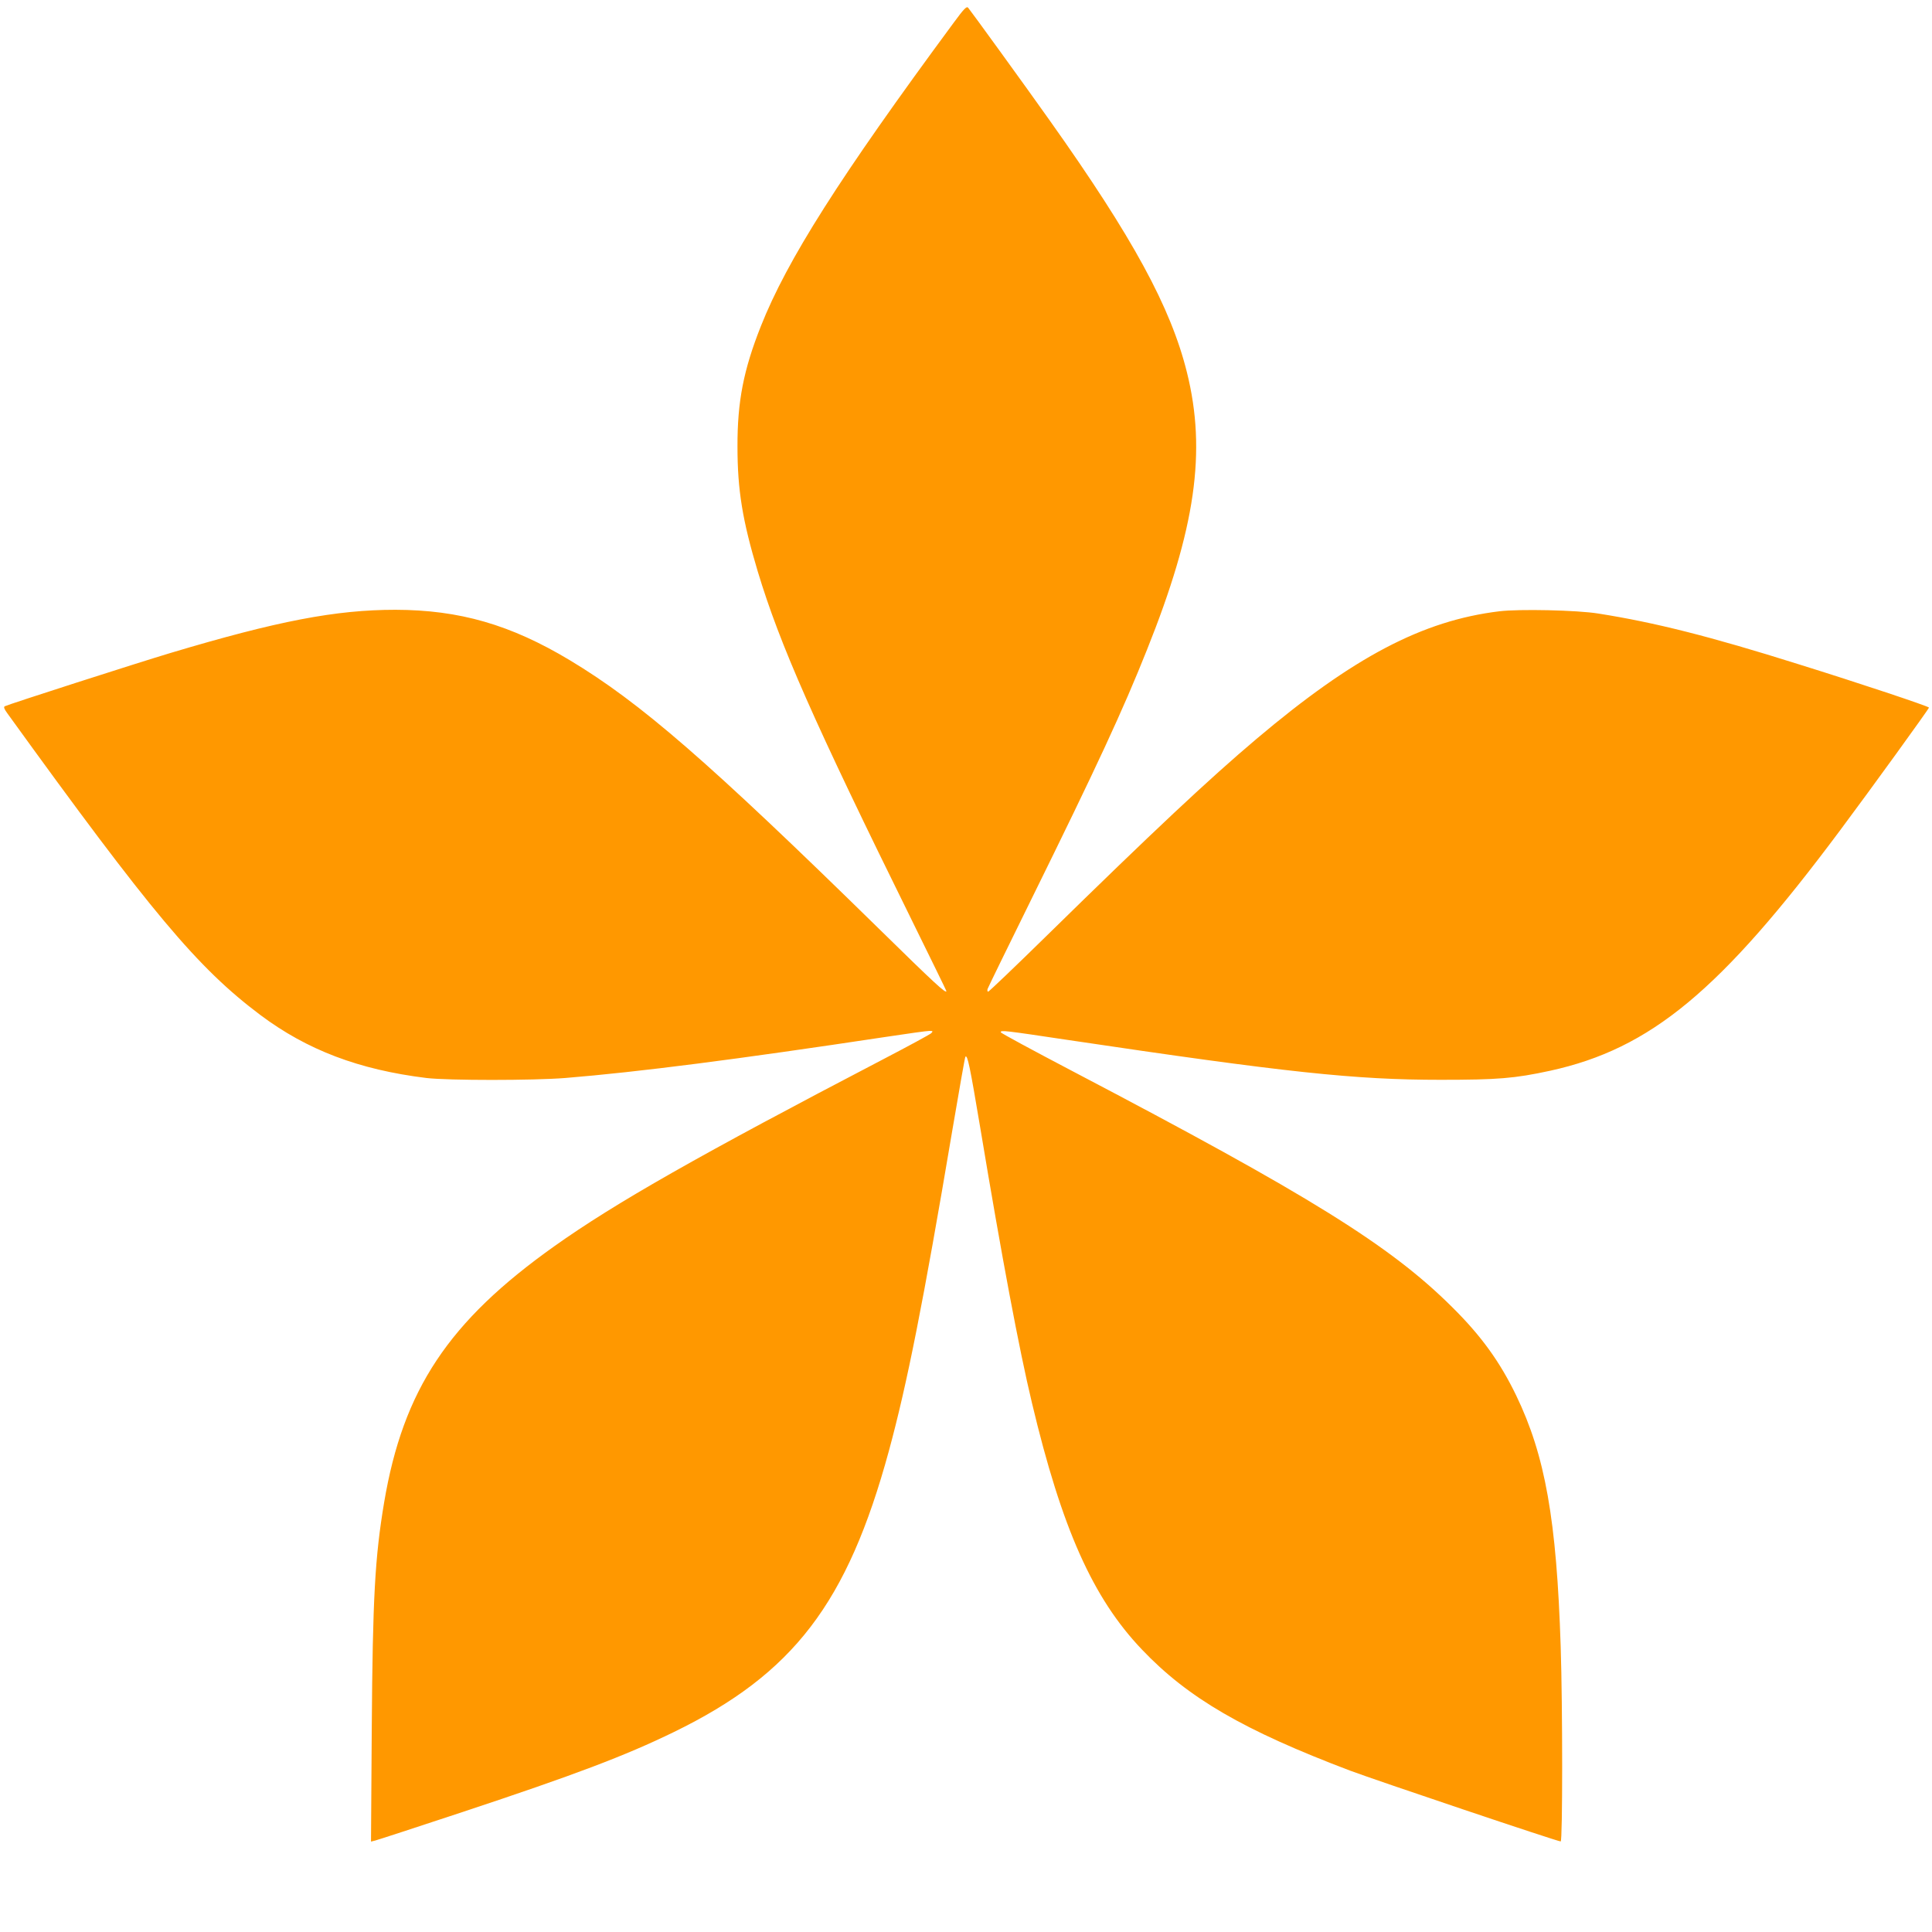 <?xml version="1.0" standalone="no"?>
<!DOCTYPE svg PUBLIC "-//W3C//DTD SVG 20010904//EN"
 "http://www.w3.org/TR/2001/REC-SVG-20010904/DTD/svg10.dtd">
<svg version="1.0" xmlns="http://www.w3.org/2000/svg"
 width="1280pt" height="1280pt" viewBox="0 0 1280 1280"
 preserveAspectRatio="xMidYMid meet">
<g transform="translate(0,1280) scale(0.1,-0.1)"
fill="#ff9800" stroke="none">
<path d="M6318 12649 c-756 -1024 -1104 -1573 -1277 -2010 -115 -290 -156
-499 -155 -799 0 -286 33 -488 134 -825 147 -487 370 -992 1024 -2318 124
-252 226 -460 226 -463 0 -21 -77 50 -448 414 -1130 1107 -1578 1496 -2047
1778 -393 236 -731 333 -1155 334 -396 0 -781 -74 -1490 -286 -227 -68 -1076
-341 -1098 -353 -9 -5 -5 -17 16 -46 957 -1325 1261 -1687 1676 -1999 311
-233 654 -363 1101 -418 144 -17 707 -17 920 0 489 40 1134 123 2122 272 144
22 274 40 290 40 24 0 25 -2 13 -15 -8 -8 -150 -85 -315 -171 -1223 -638
-1778 -953 -2183 -1241 -701 -498 -1001 -950 -1127 -1697 -61 -364 -76 -632
-82 -1499 l-5 -748 28 7 c16 4 277 89 579 189 742 246 1076 372 1400 530 792
386 1149 853 1424 1862 120 441 227 977 421 2128 45 264 83 482 86 484 14 14
29 -57 99 -474 143 -860 257 -1465 342 -1820 198 -832 403 -1292 728 -1633
306 -322 675 -536 1380 -803 177 -66 1373 -469 1395 -469 13 0 13 893 0 1290
-27 842 -103 1267 -295 1665 -108 223 -231 394 -424 585 -411 409 -945 740
-2513 1562 -263 138 -478 254 -478 259 0 15 24 12 445 -51 1450 -216 1903
-264 2470 -264 378 0 489 9 725 60 666 146 1127 527 1922 1594 201 269 588
804 588 812 0 8 -471 165 -860 286 -594 187 -957 278 -1330 337 -141 23 -527
31 -657 15 -509 -62 -966 -303 -1608 -845 -317 -268 -684 -612 -1389 -1303
-209 -205 -384 -372 -389 -372 -5 0 -7 8 -4 18 3 9 133 276 289 592 436 885
607 1253 767 1655 322 804 395 1313 265 1837 -107 432 -358 893 -908 1668
-157 222 -527 732 -542 749 -10 11 -27 -6 -96 -100z"/>
</g>
</svg>
